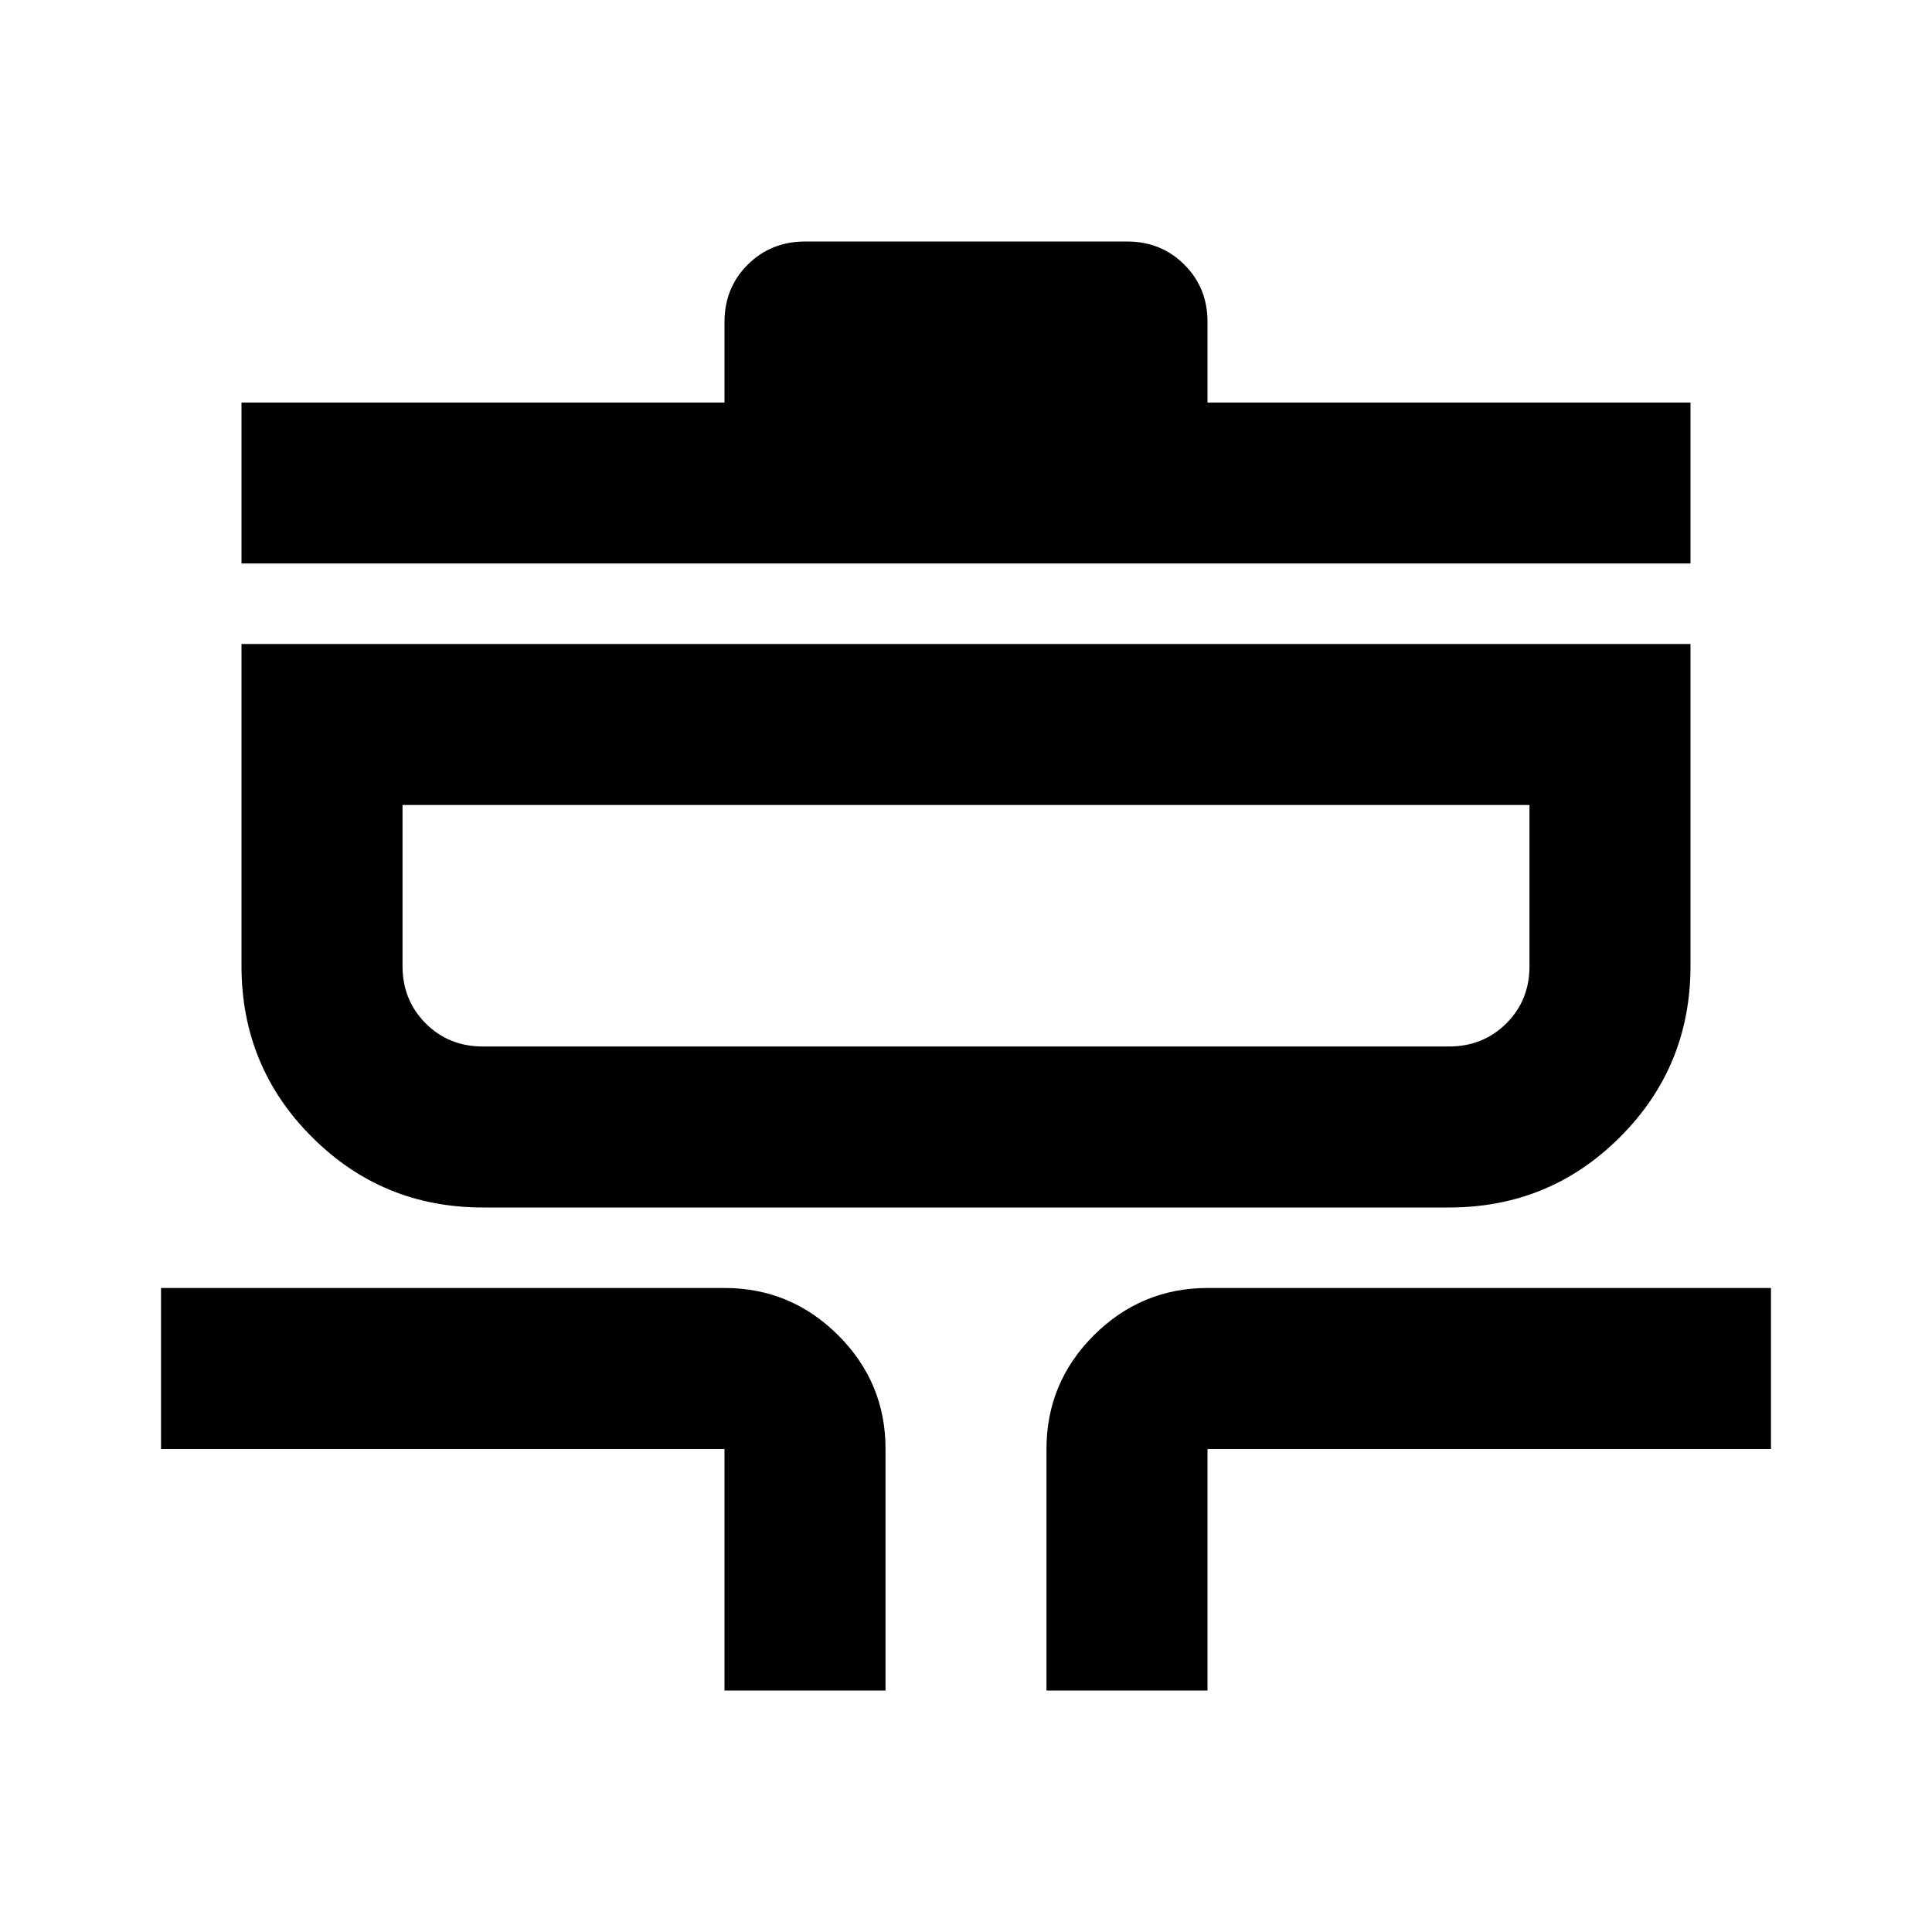 <svg width="32" height="32" viewBox="0 0 32 32" fill="none" xmlns="http://www.w3.org/2000/svg">
<path d="M12 28V24H2.667V21.333H12C12.733 21.333 13.361 21.595 13.884 22.117C14.407 22.64 14.668 23.268 14.667 24V28H12ZM17.333 28V24C17.333 23.267 17.595 22.639 18.117 22.117C18.64 21.596 19.268 21.334 20 21.333H29.333V24H20V28H17.333ZM8 20C6.889 20 5.944 19.611 5.167 18.833C4.389 18.056 4 17.111 4 16V10.667H28V16C28 17.111 27.611 18.056 26.833 18.833C26.056 19.611 25.111 20 24 20H8ZM8 17.333H24C24.378 17.333 24.695 17.205 24.951 16.949C25.207 16.693 25.334 16.377 25.333 16V13.333H6.667V16C6.667 16.378 6.795 16.695 7.051 16.951C7.307 17.207 7.623 17.334 8 17.333ZM4 9.333V6.667H12V5.333C12 4.956 12.128 4.639 12.384 4.384C12.64 4.129 12.957 4.001 13.333 4H18.667C19.044 4 19.361 4.128 19.617 4.384C19.873 4.64 20.001 4.956 20 5.333V6.667H28V9.333H4Z" fill="black"/>
</svg>
